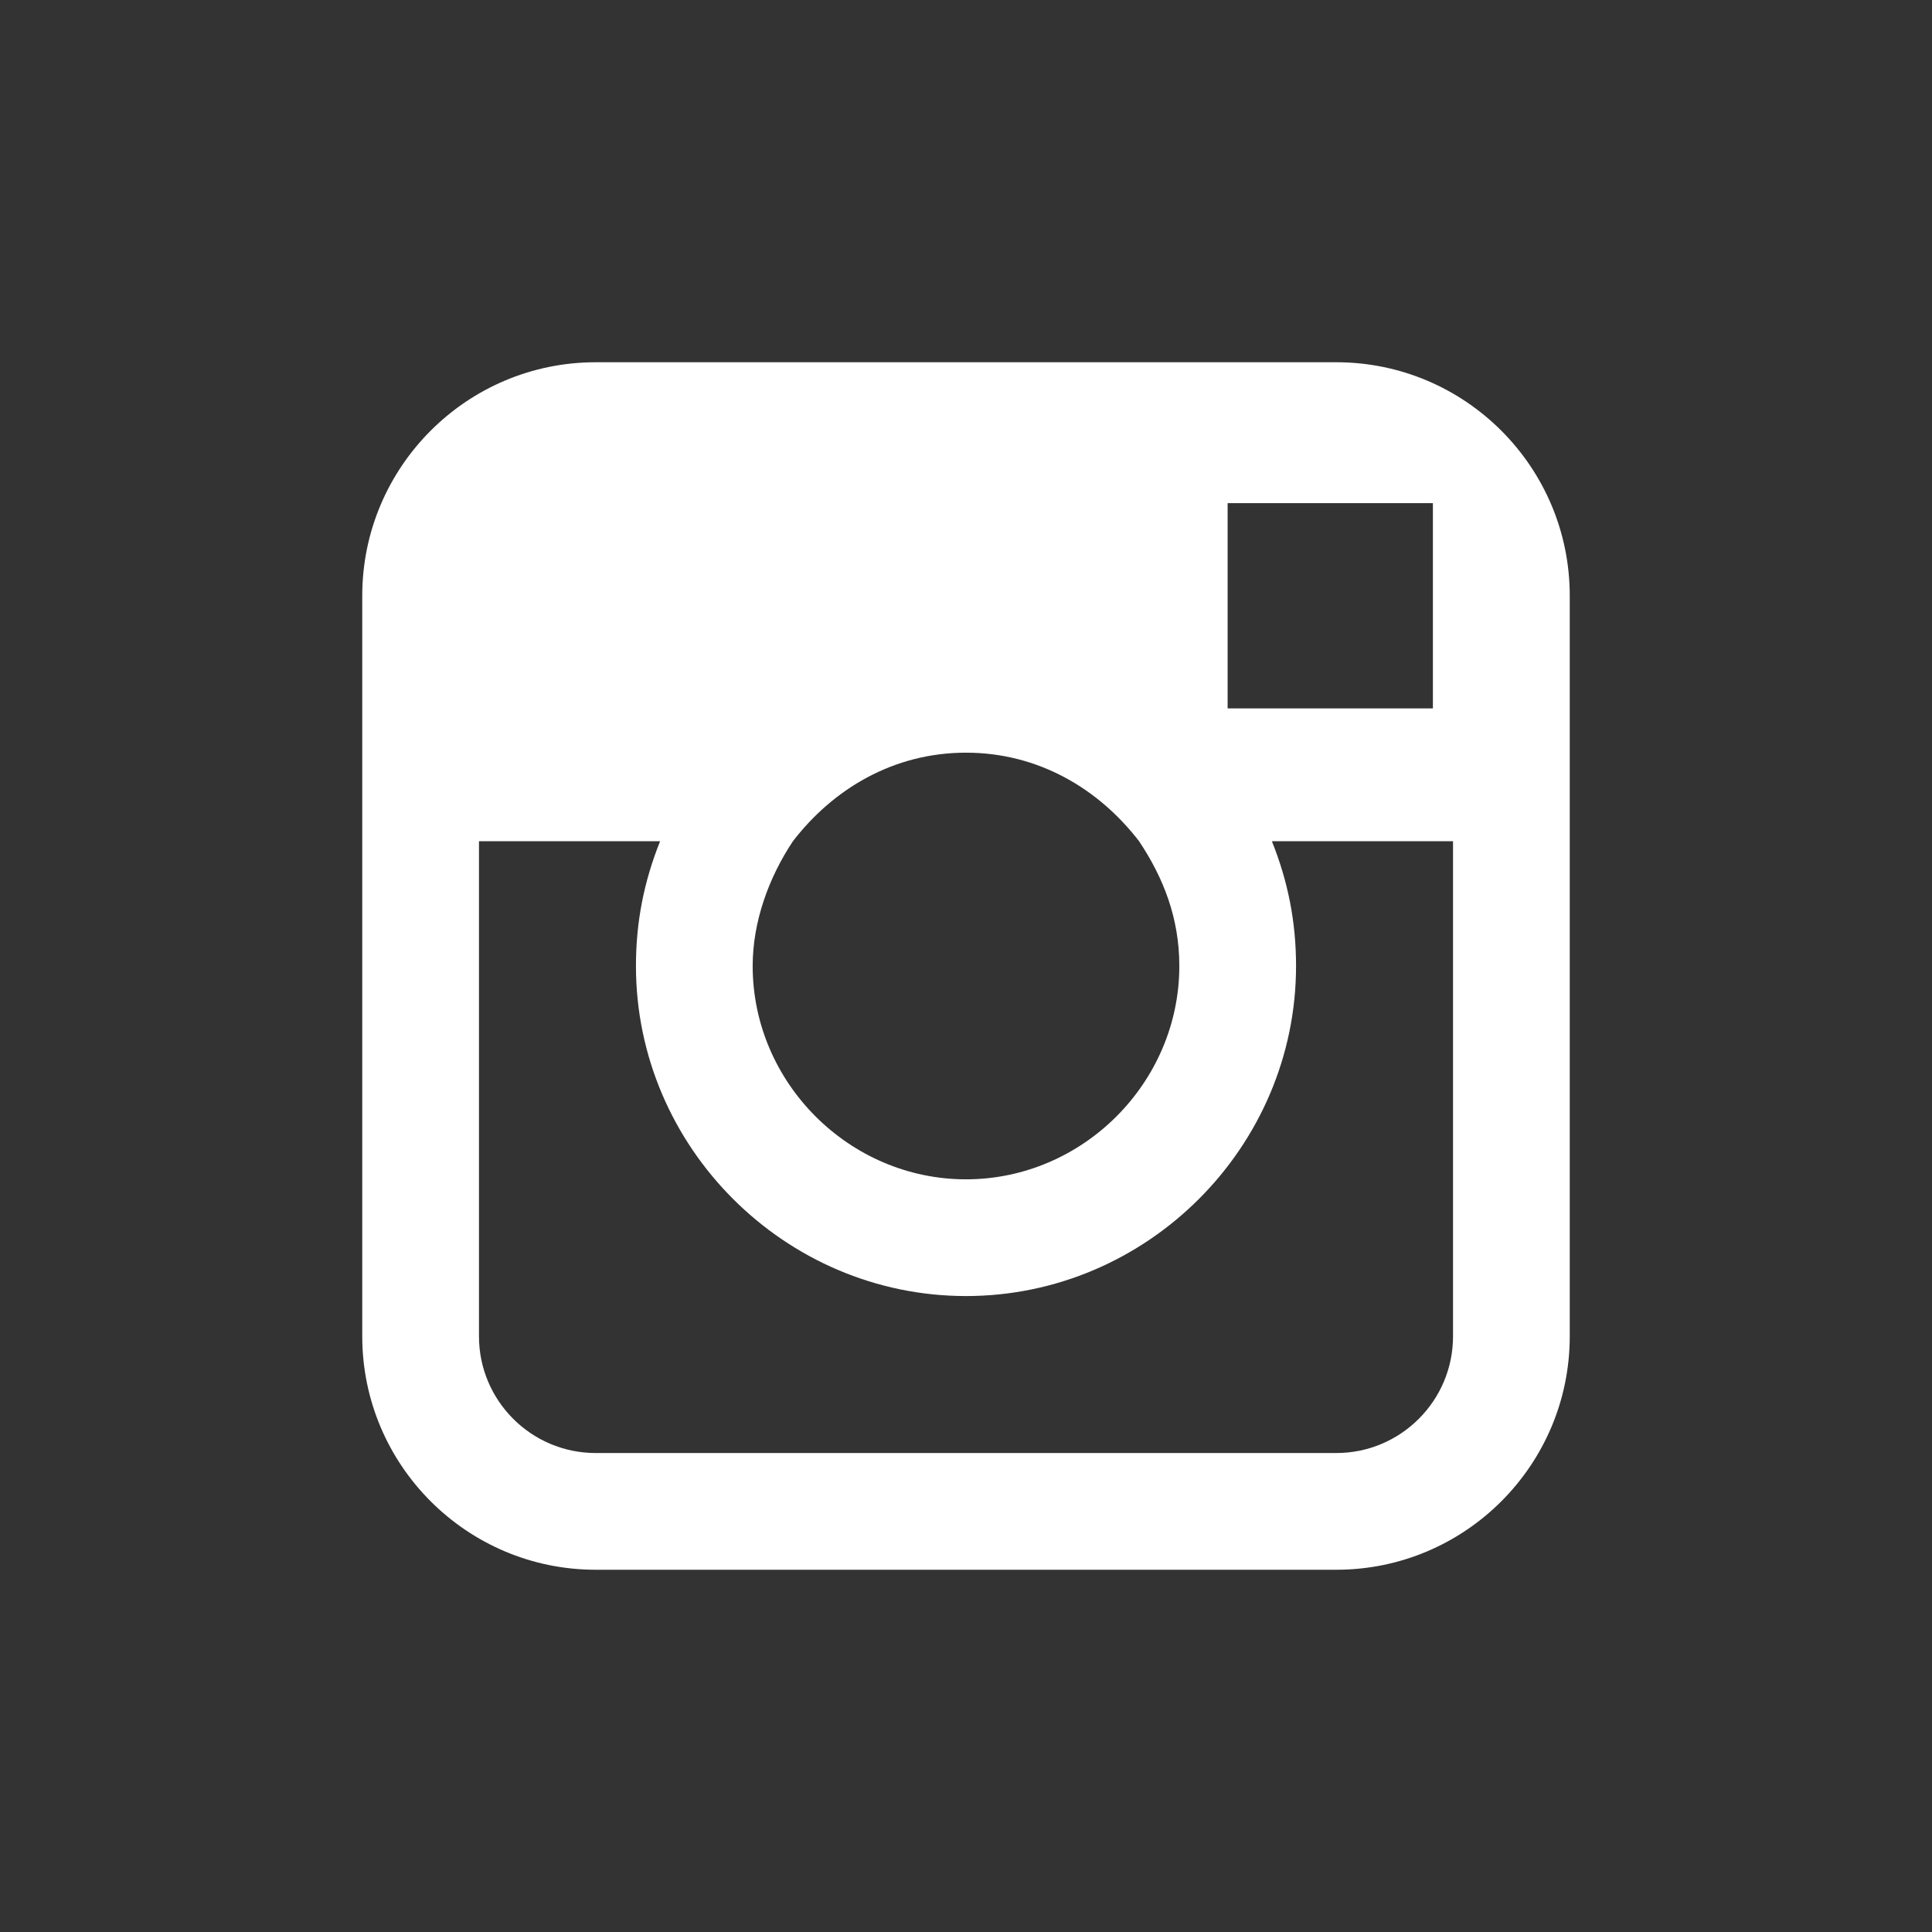 <svg enable-background="new 0 0 48 48" viewBox="0 0 48 48" xmlns="http://www.w3.org/2000/svg"><rect x="0" y="0" width="48" height="48" fill="#333333" stroke="none"/><path d="m33.2 9h-18.4c-3.2 0-5.8 2.6-5.8 5.8v6.1 12.3c0 3.2 2.6 5.8 5.8 5.8h18.4c3.2 0 5.8-2.6 5.8-5.8v-12.3-6.1c0-3.2-2.6-5.8-5.8-5.8zm1.7 3.5h.7v.7 4.4h-5.1v-5.1zm-15.2 8.4c1-1.3 2.5-2.2 4.3-2.2s3.3.9 4.3 2.2c.6.9 1 1.9 1 3.1 0 2.9-2.4 5.3-5.3 5.3s-5.3-2.4-5.3-5.3c0-1.1.4-2.2 1-3.1zm16.4 12.3c0 1.6-1.3 2.9-2.9 2.9h-18.4c-1.6 0-2.9-1.3-2.9-2.9v-12.3h4.5c-.4 1-.6 2-.6 3.1 0 4.5 3.7 8.2 8.2 8.2s8.2-3.7 8.2-8.2c0-1.1-.2-2.1-.6-3.1h4.5z" fill="#fff"/></svg>